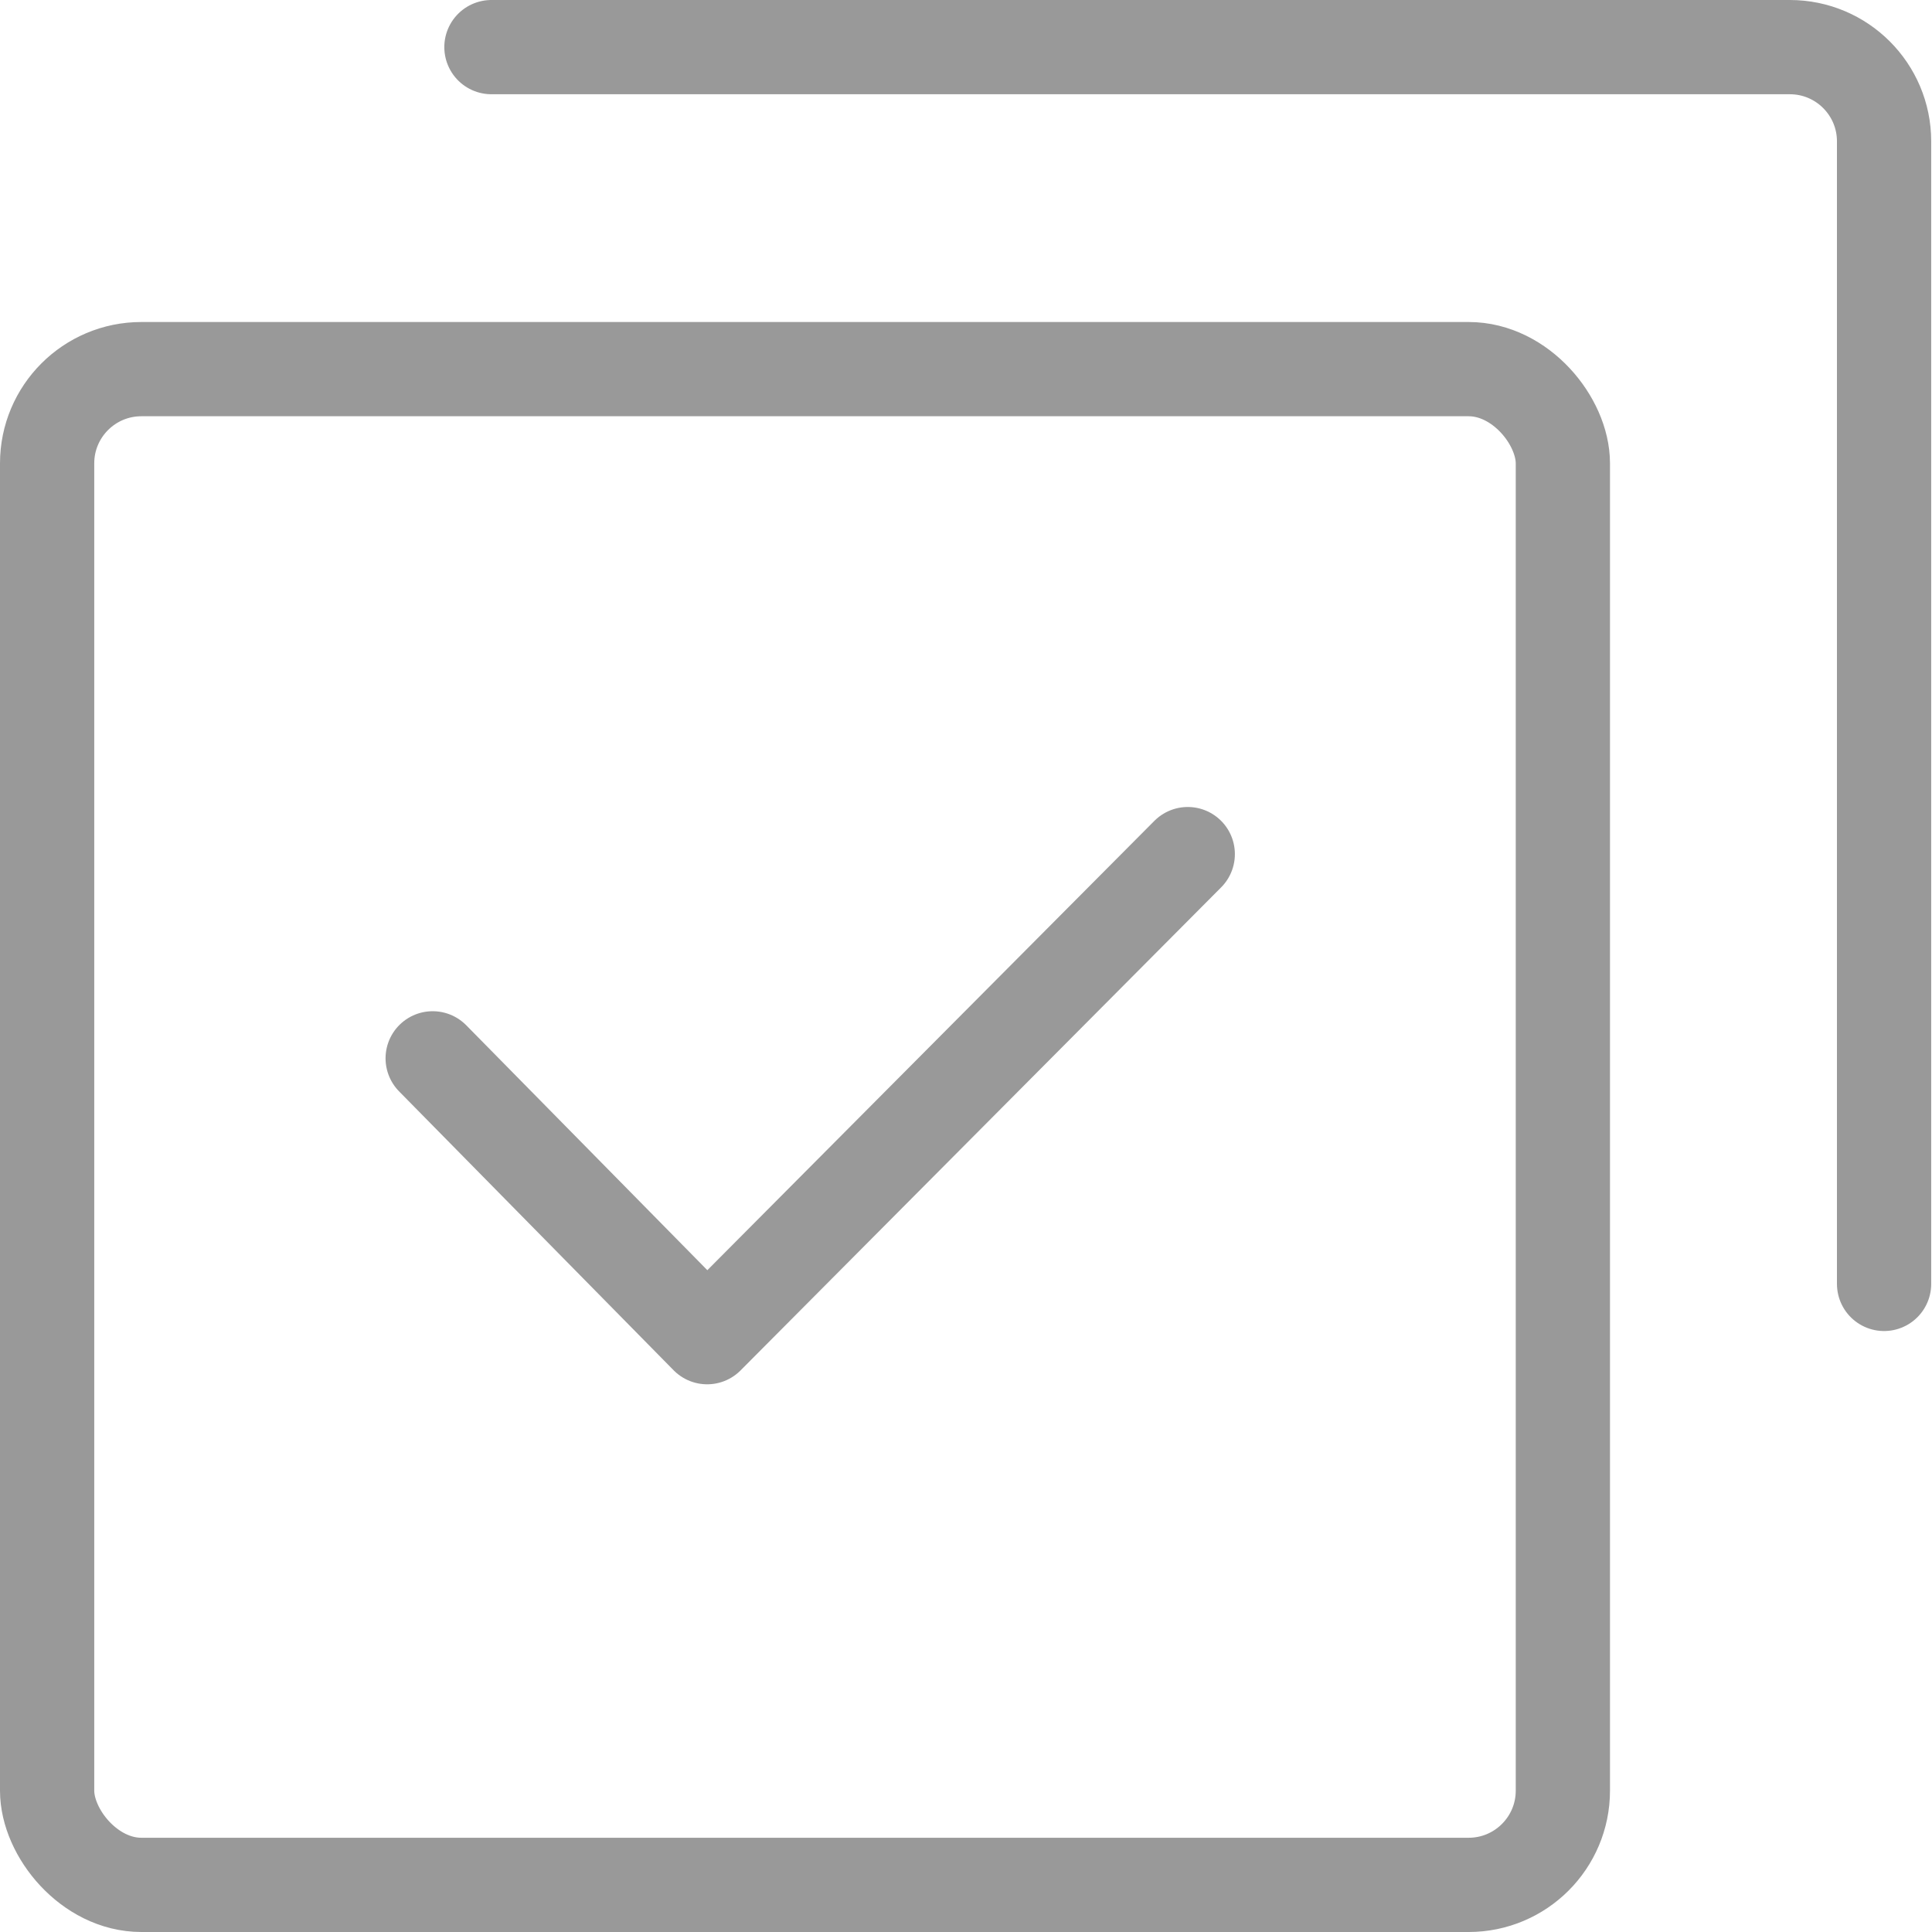 <?xml version="1.0" encoding="UTF-8"?>
<svg
  width="82px"
  height="82px"
  viewBox="0 0 82 82"
  version="1.1"
  xmlns="http://www.w3.org/2000/svg"
  xmlns:xlink="http://www.w3.org/1999/xlink"
>
  <title>多账户批量管理 2</title>
  <g id="页面-1" stroke="none" stroke-width="1" fill="none" fill-rule="evenodd">
    <g
      id="首页—多账户批量管理"
      transform="translate(-461, -1447)"
      stroke="#999999"
      stroke-width="4"
    >
      <g
        id="多账户批量管理-—选中"
        transform="translate(437, 1447)"
      >
        <g id="编组" transform="translate(24, 0)">
          <g transform="translate(0, 2)">
            <rect
              id="矩形"
              x="2"
              y="13.667"
              width="64.333"
              height="64.333"
              rx="4"
            ></rect>
            <path
              d="M20.858,0 L75.966,0 C78.175,3.51840692e-15 79.966,1.791 79.966,4 L79.966,52.493 L79.966,52.493"
              id="路径-5"
              stroke-linecap="round"
              stroke-linejoin="round"
            ></path>
            <polyline
              id="路径-6"
              stroke-linecap="round"
              stroke-linejoin="round"
              points="18.364 42.919 30.014 54.754 50.412 34.251"
            ></polyline>
          </g>
        </g>
      </g>
    </g>
  </g>
</svg>
